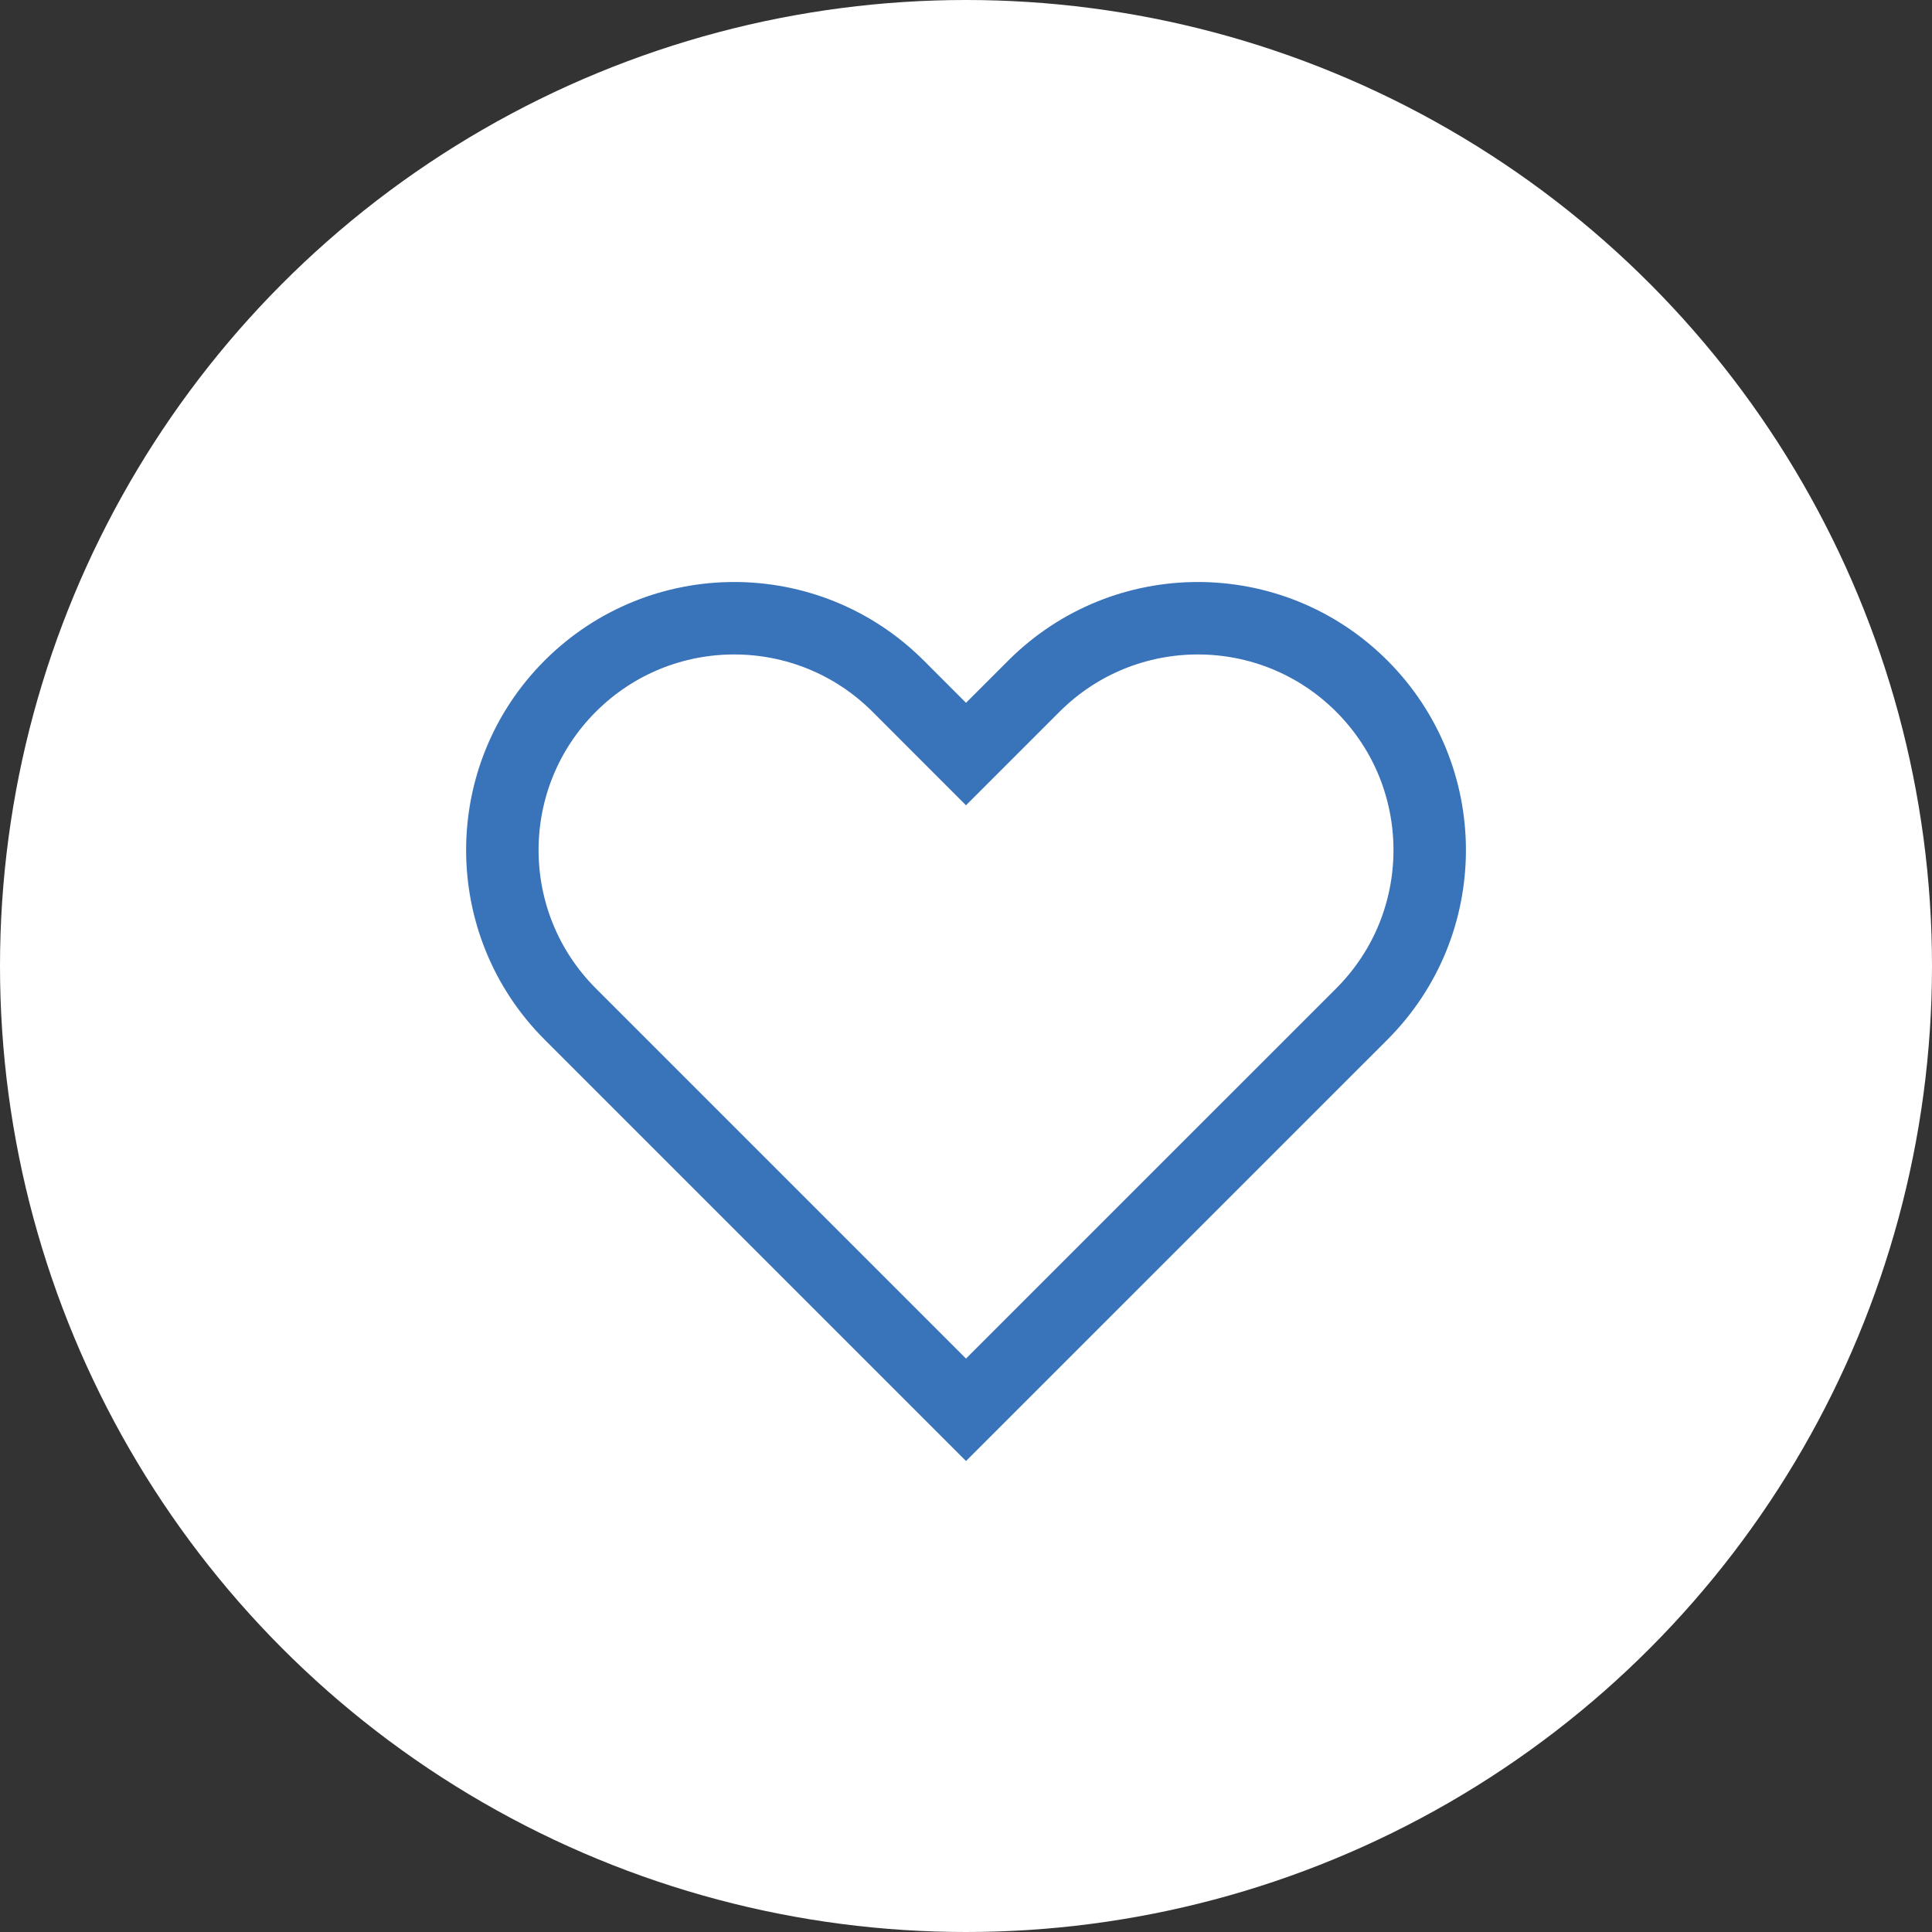 <svg width="40" height="40" viewBox="0 0 40 40" fill="none" xmlns="http://www.w3.org/2000/svg">
<rect x="0" y="0" width="40" height="40" fill="#333333" stroke="none"/>
<circle cx="20" cy="20" r="20" fill="white"/>
<path fill-rule="evenodd" clip-rule="evenodd" d="M11.806 14.206C13.681 12.331 16.72 12.331 18.595 14.206L20 15.612L21.406 14.206C23.281 12.331 26.32 12.331 28.195 14.206C30.069 16.08 30.069 19.12 28.195 20.994L20 29.188L11.806 20.994C9.932 19.12 9.932 16.08 11.806 14.206Z" fill="white" stroke="#3973B9" stroke-width="1.5" stroke-linecap="round"/>
</svg>
